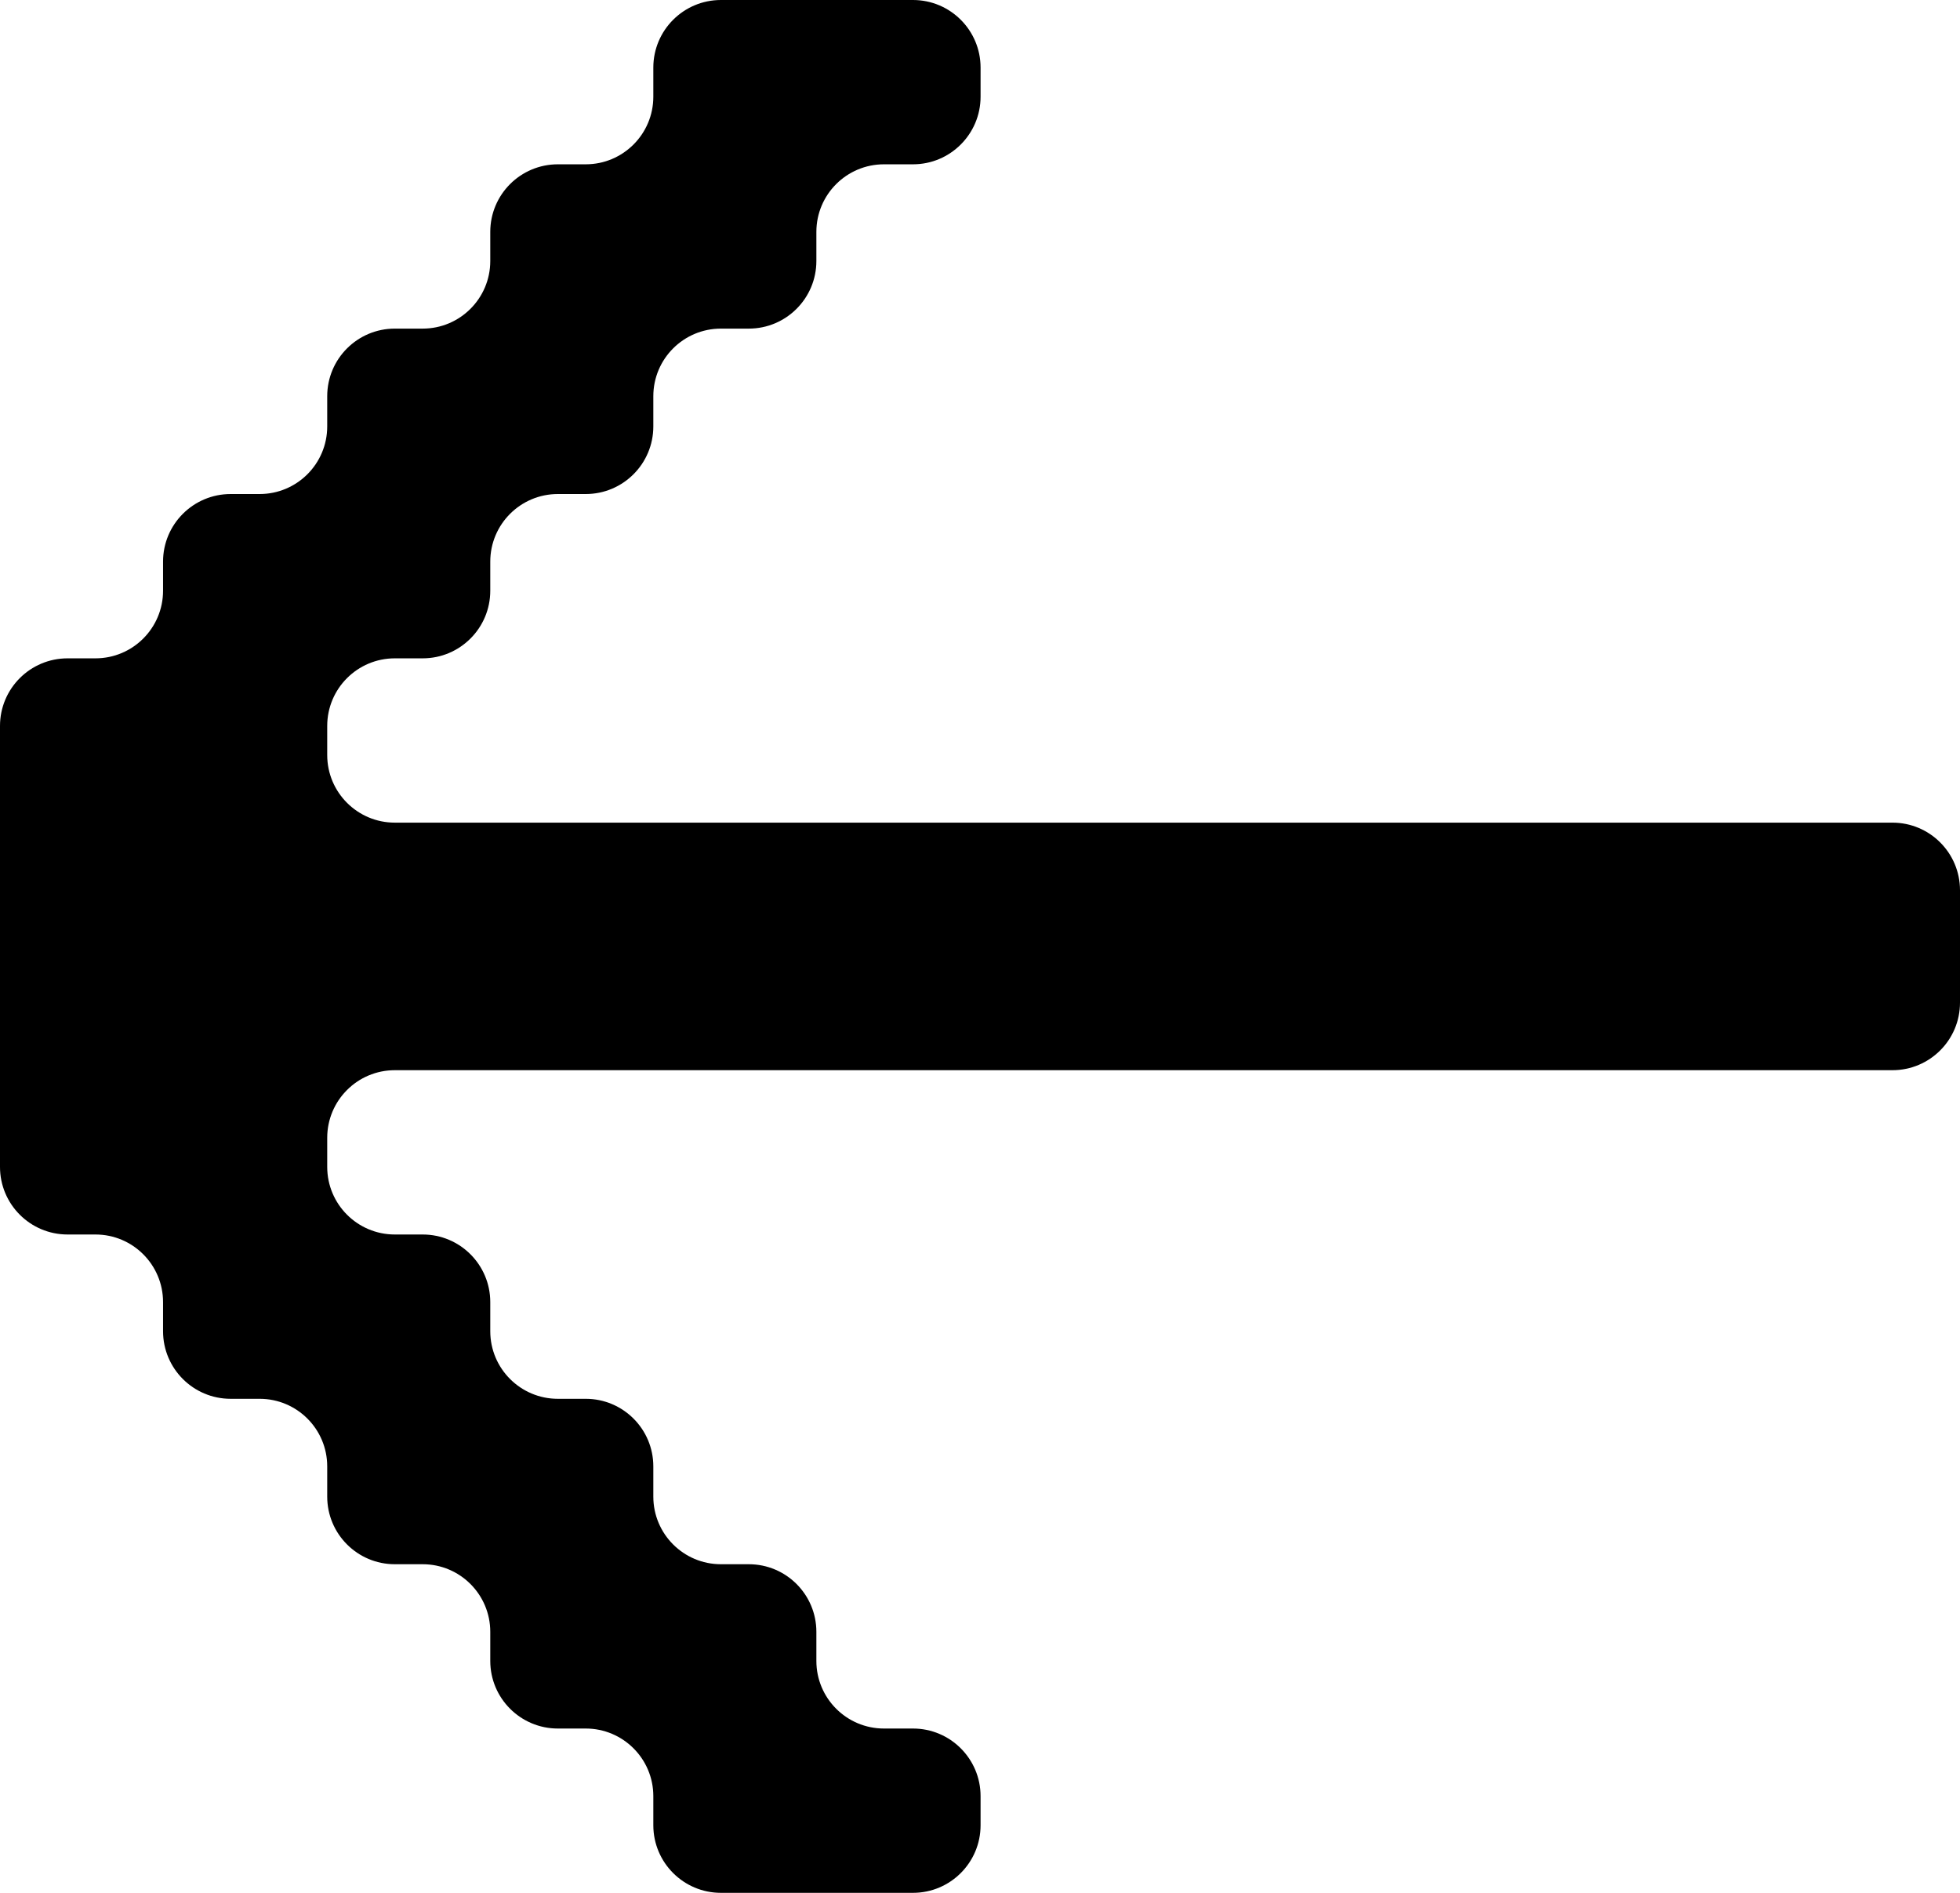 <svg width="58" height="56" viewBox="0 0 58 56" fill="none" xmlns="http://www.w3.org/2000/svg">
<path d="M19.333 54C19.333 55.105 20.229 56 21.333 56H27.017C28.121 56 29.017 55.105 29.017 54V53.139C29.017 52.035 28.121 51.139 27.017 51.139H26.158C25.054 51.139 24.158 50.244 24.158 49.139V48.278C24.158 47.174 23.263 46.278 22.158 46.278H21.333C20.229 46.278 19.333 45.383 19.333 44.278V43.384C19.333 42.279 18.438 41.384 17.333 41.384H16.508C15.404 41.384 14.508 40.489 14.508 39.384V38.523C14.508 37.419 13.613 36.523 12.508 36.523H11.683C10.579 36.523 9.683 35.628 9.683 34.523V33.662C9.683 32.558 10.579 31.662 11.683 31.662H56C57.105 31.662 58 30.767 58 29.662V26.338C58 25.233 57.105 24.338 56 24.338H11.683C10.579 24.338 9.683 23.442 9.683 22.338V21.477C9.683 20.372 10.579 19.477 11.683 19.477H12.508C13.613 19.477 14.508 18.581 14.508 17.477V16.616C14.508 15.511 15.404 14.616 16.508 14.616H17.333C18.438 14.616 19.333 13.72 19.333 12.616V11.722C19.333 10.617 20.229 9.722 21.333 9.722H22.158C23.263 9.722 24.158 8.826 24.158 7.722V6.861C24.158 5.756 25.054 4.861 26.158 4.861H27.017C28.121 4.861 29.017 3.965 29.017 2.861V2C29.017 0.895 28.121 0 27.017 0H21.333C20.229 0 19.333 0.895 19.333 2V2.861C19.333 3.965 18.438 4.861 17.333 4.861H16.508C15.404 4.861 14.508 5.756 14.508 6.861V7.722C14.508 8.826 13.613 9.722 12.508 9.722H11.683C10.579 9.722 9.683 10.617 9.683 11.722V12.616C9.683 13.72 8.788 14.616 7.683 14.616H6.825C5.721 14.616 4.825 15.511 4.825 16.616V17.477C4.825 18.581 3.93 19.477 2.825 19.477H2C0.895 19.477 0 20.372 0 21.477V34.523C0 35.628 0.895 36.523 2 36.523H2.825C3.93 36.523 4.825 37.419 4.825 38.523V39.384C4.825 40.489 5.721 41.384 6.825 41.384H7.683C8.788 41.384 9.683 42.279 9.683 43.384V44.278C9.683 45.383 10.579 46.278 11.683 46.278H12.508C13.613 46.278 14.508 47.174 14.508 48.278V49.139C14.508 50.244 15.404 51.139 16.508 51.139H17.333C18.438 51.139 19.333 52.035 19.333 53.139V54Z" fill="black"/>
</svg>
